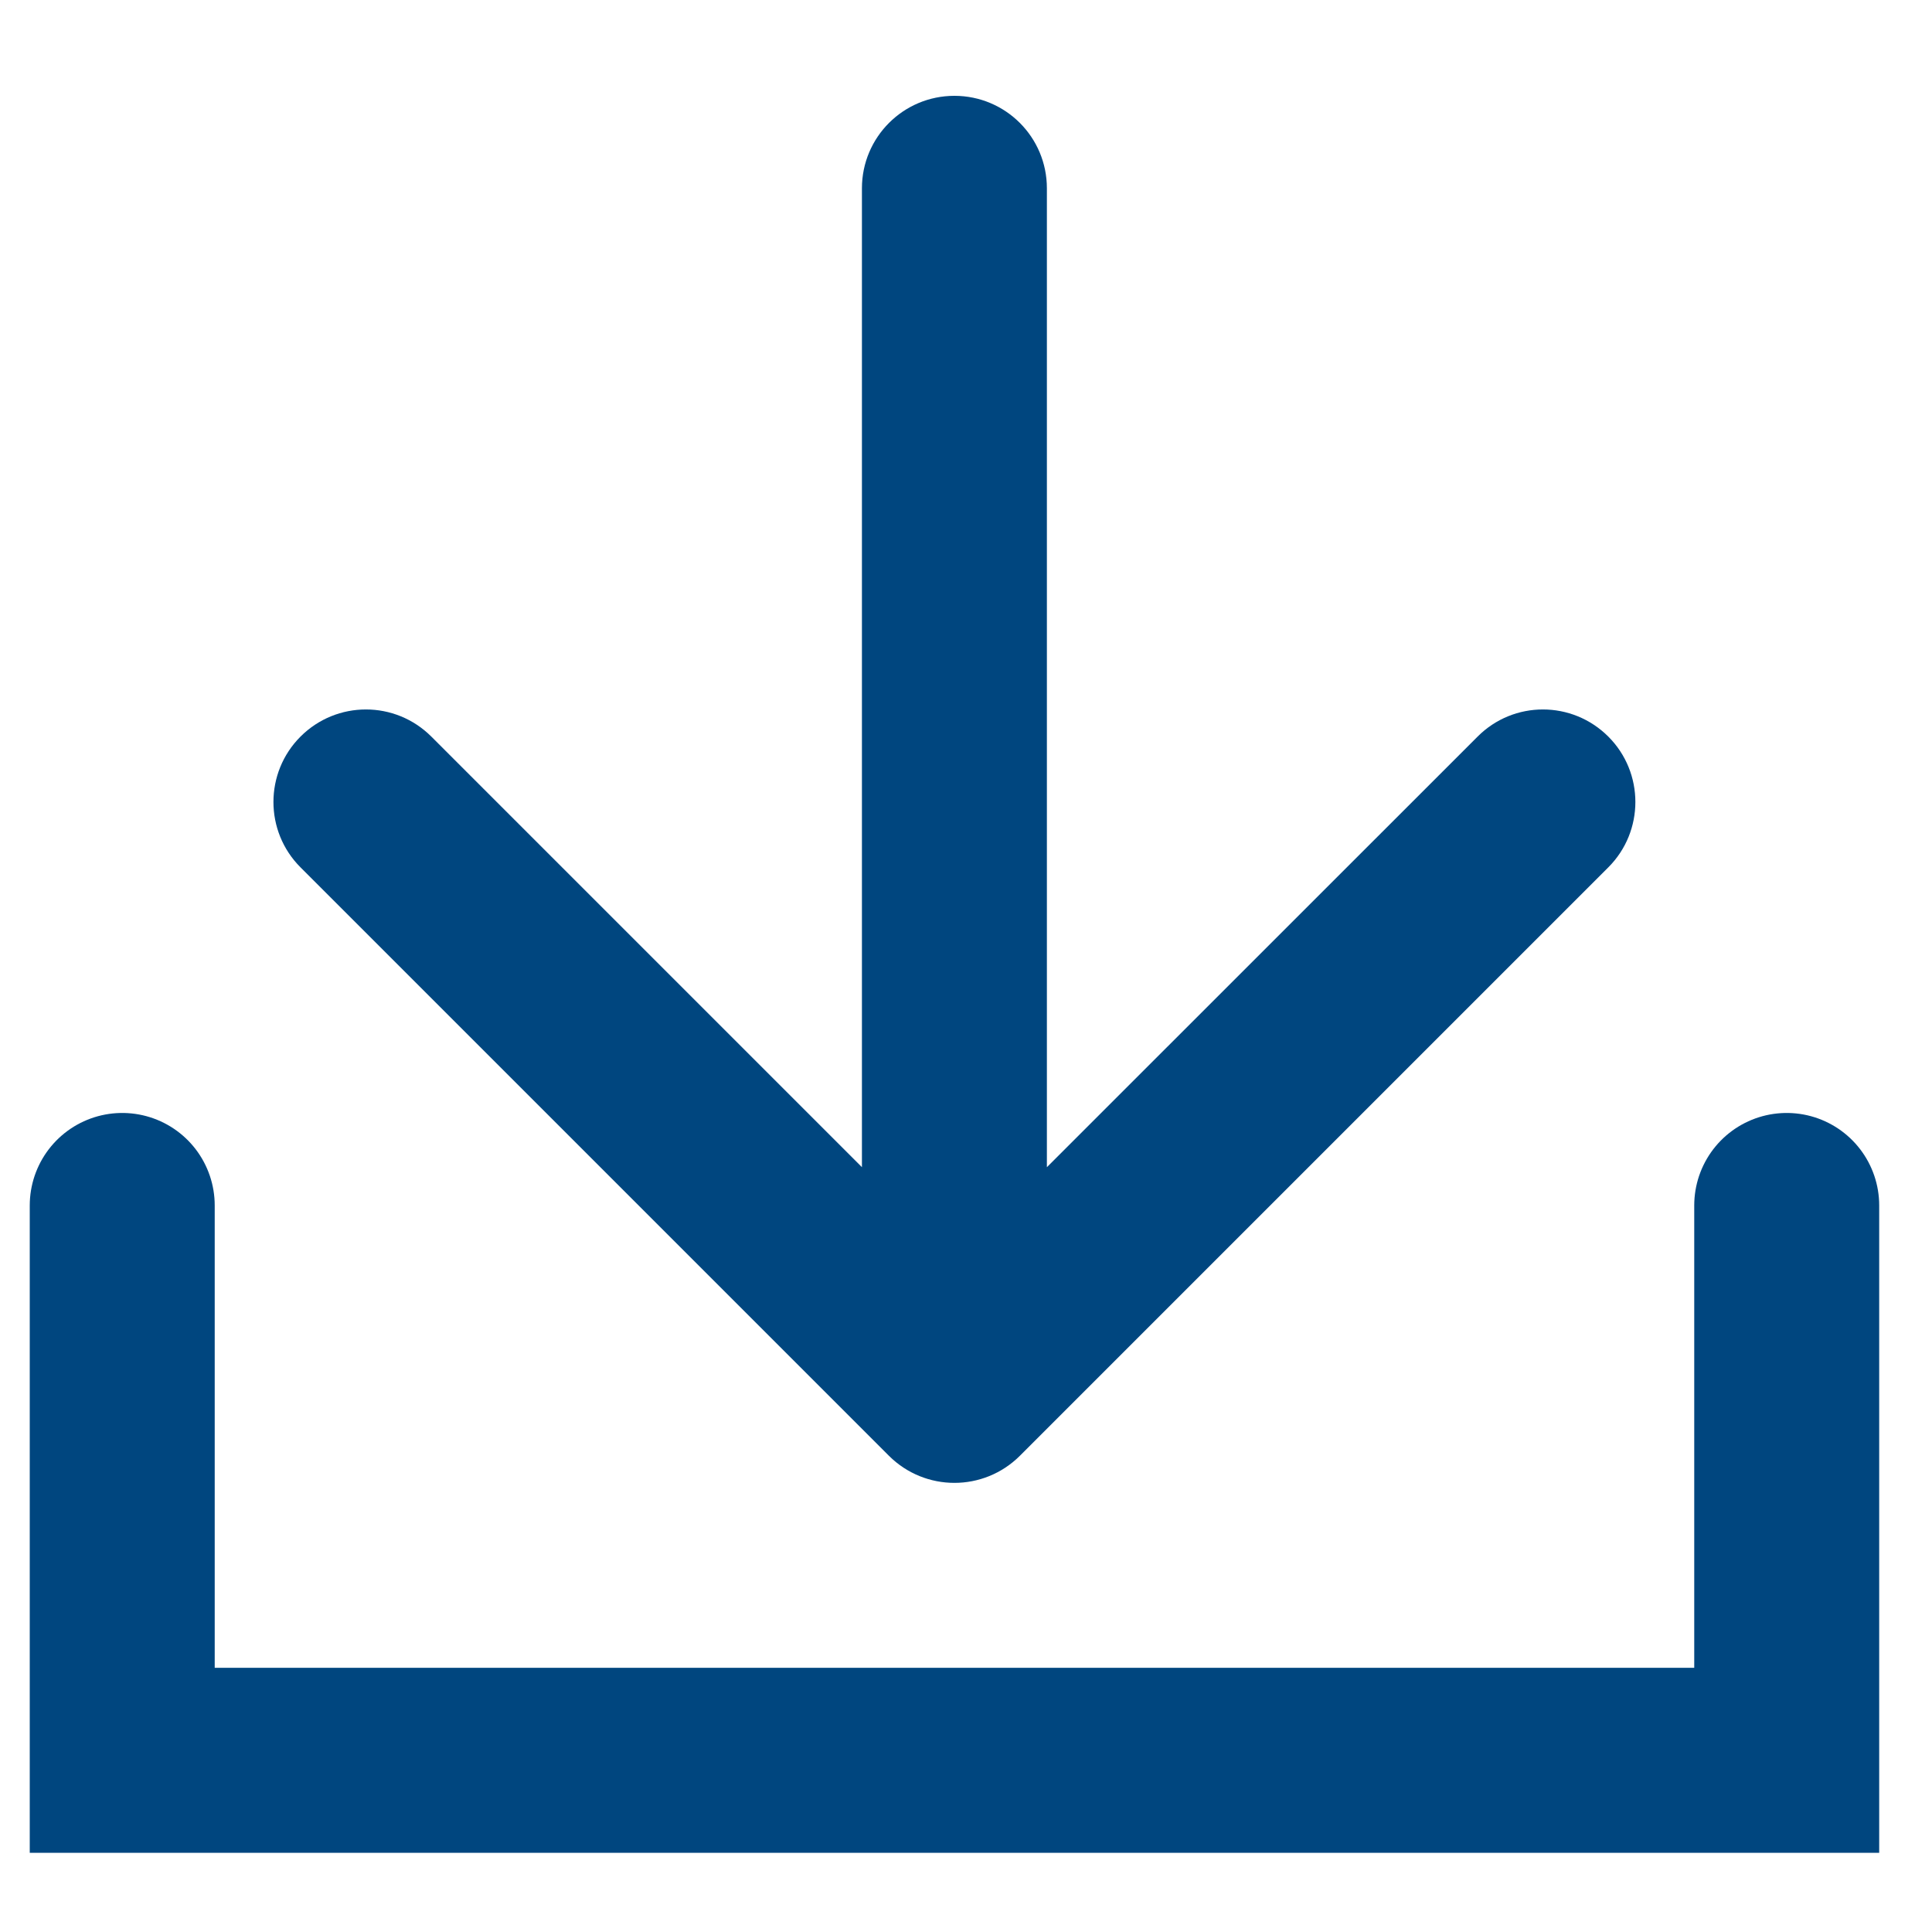 <svg width="15" height="15" viewBox="0 0 15 15" fill="none" xmlns="http://www.w3.org/2000/svg">
<path d="M0.949 9.359V13.667H13.872V9.359" stroke="#00467F" stroke-width="1.436" stroke-linecap="round"/>
<path d="M8.128 1.462C8.128 1.065 7.807 0.744 7.41 0.744C7.014 0.744 6.692 1.065 6.692 1.462L8.128 1.462ZM6.902 11.303C7.183 11.583 7.637 11.583 7.918 11.303L12.487 6.734C12.767 6.454 12.767 5.999 12.487 5.719C12.206 5.438 11.752 5.438 11.472 5.719L7.41 9.78L3.349 5.719C3.068 5.438 2.614 5.438 2.333 5.719C2.053 5.999 2.053 6.454 2.333 6.734L6.902 11.303ZM6.692 1.462L6.692 10.795L8.128 10.795L8.128 1.462L6.692 1.462Z" fill="#00467F"/>
</svg>
